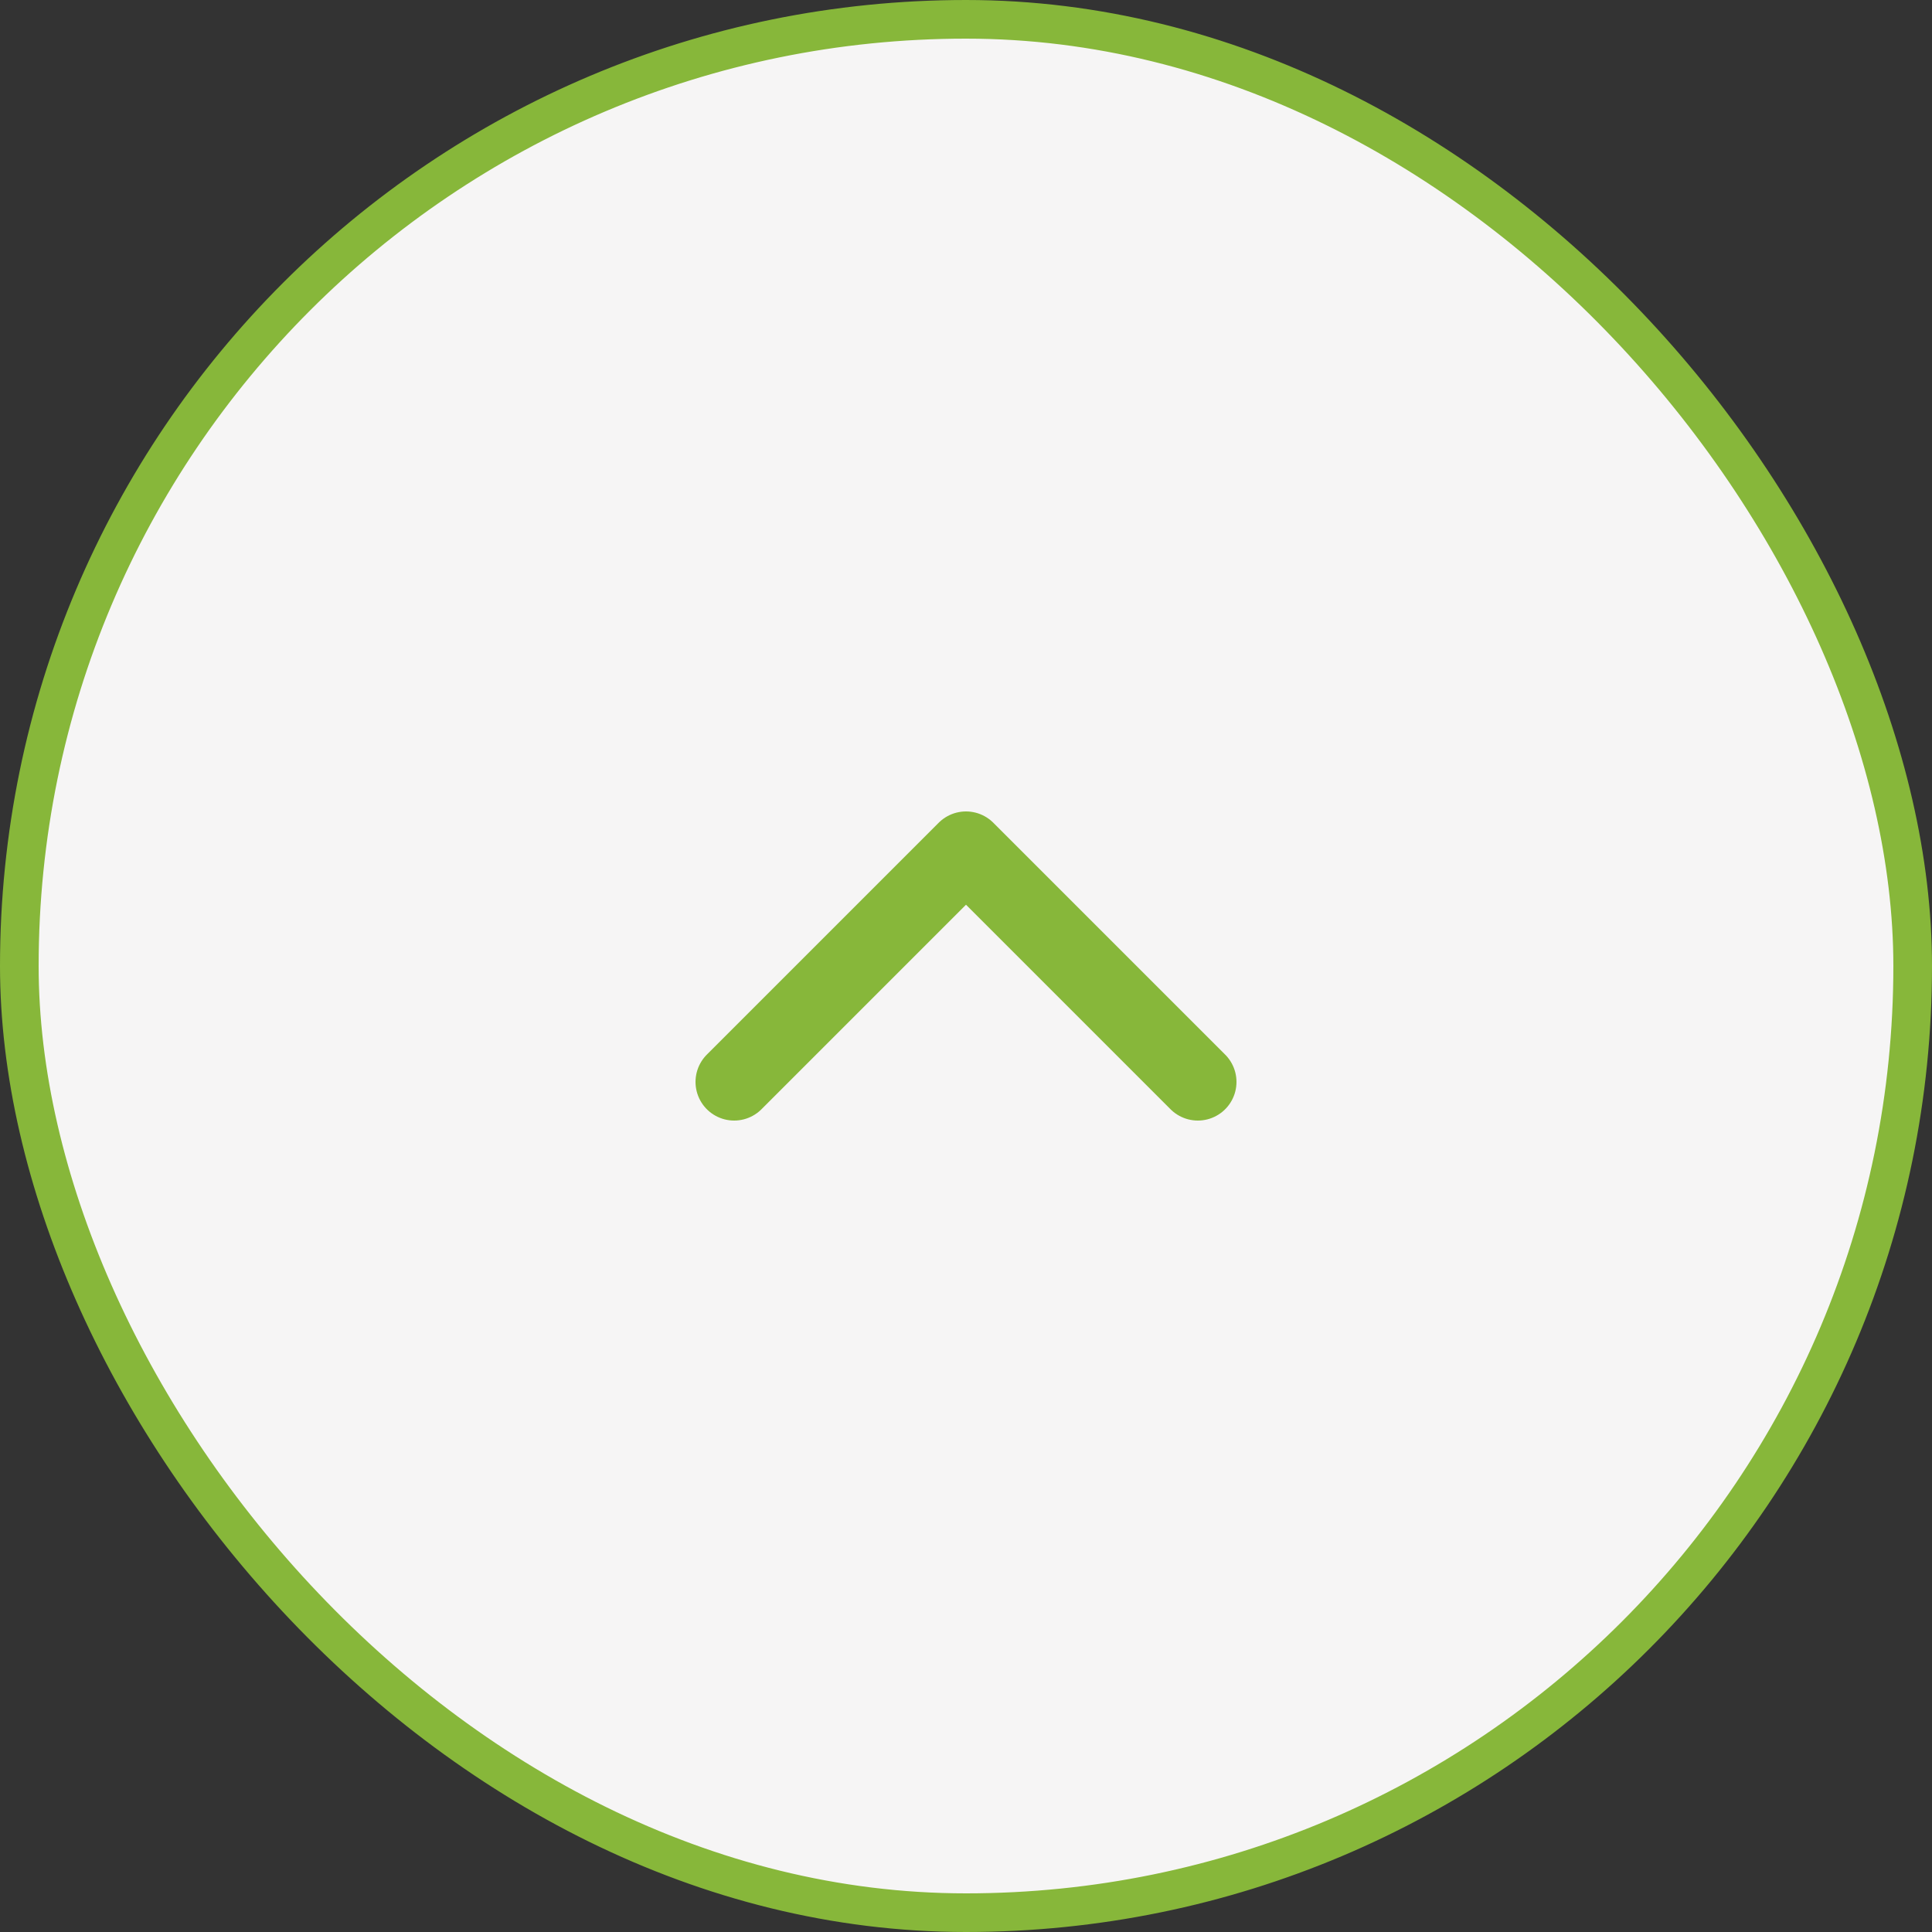 <svg width="50" height="50" viewBox="0 0 50 50" fill="none" xmlns="http://www.w3.org/2000/svg">
<rect x="0" y="0" width="50" height="50" fill="#333333" stroke="none"/>
<rect x="0.5" y="0.5" width="49" height="49" rx="24.5" fill="#F6F5F5"/>
<rect x="0.5" y="0.5" width="49" height="49" rx="24.5" stroke="#87B73A"/>
<path d="M31 28L25 22L19 28" stroke="#87B73A" stroke-width="2" stroke-linecap="round" stroke-linejoin="round"/>
</svg>
